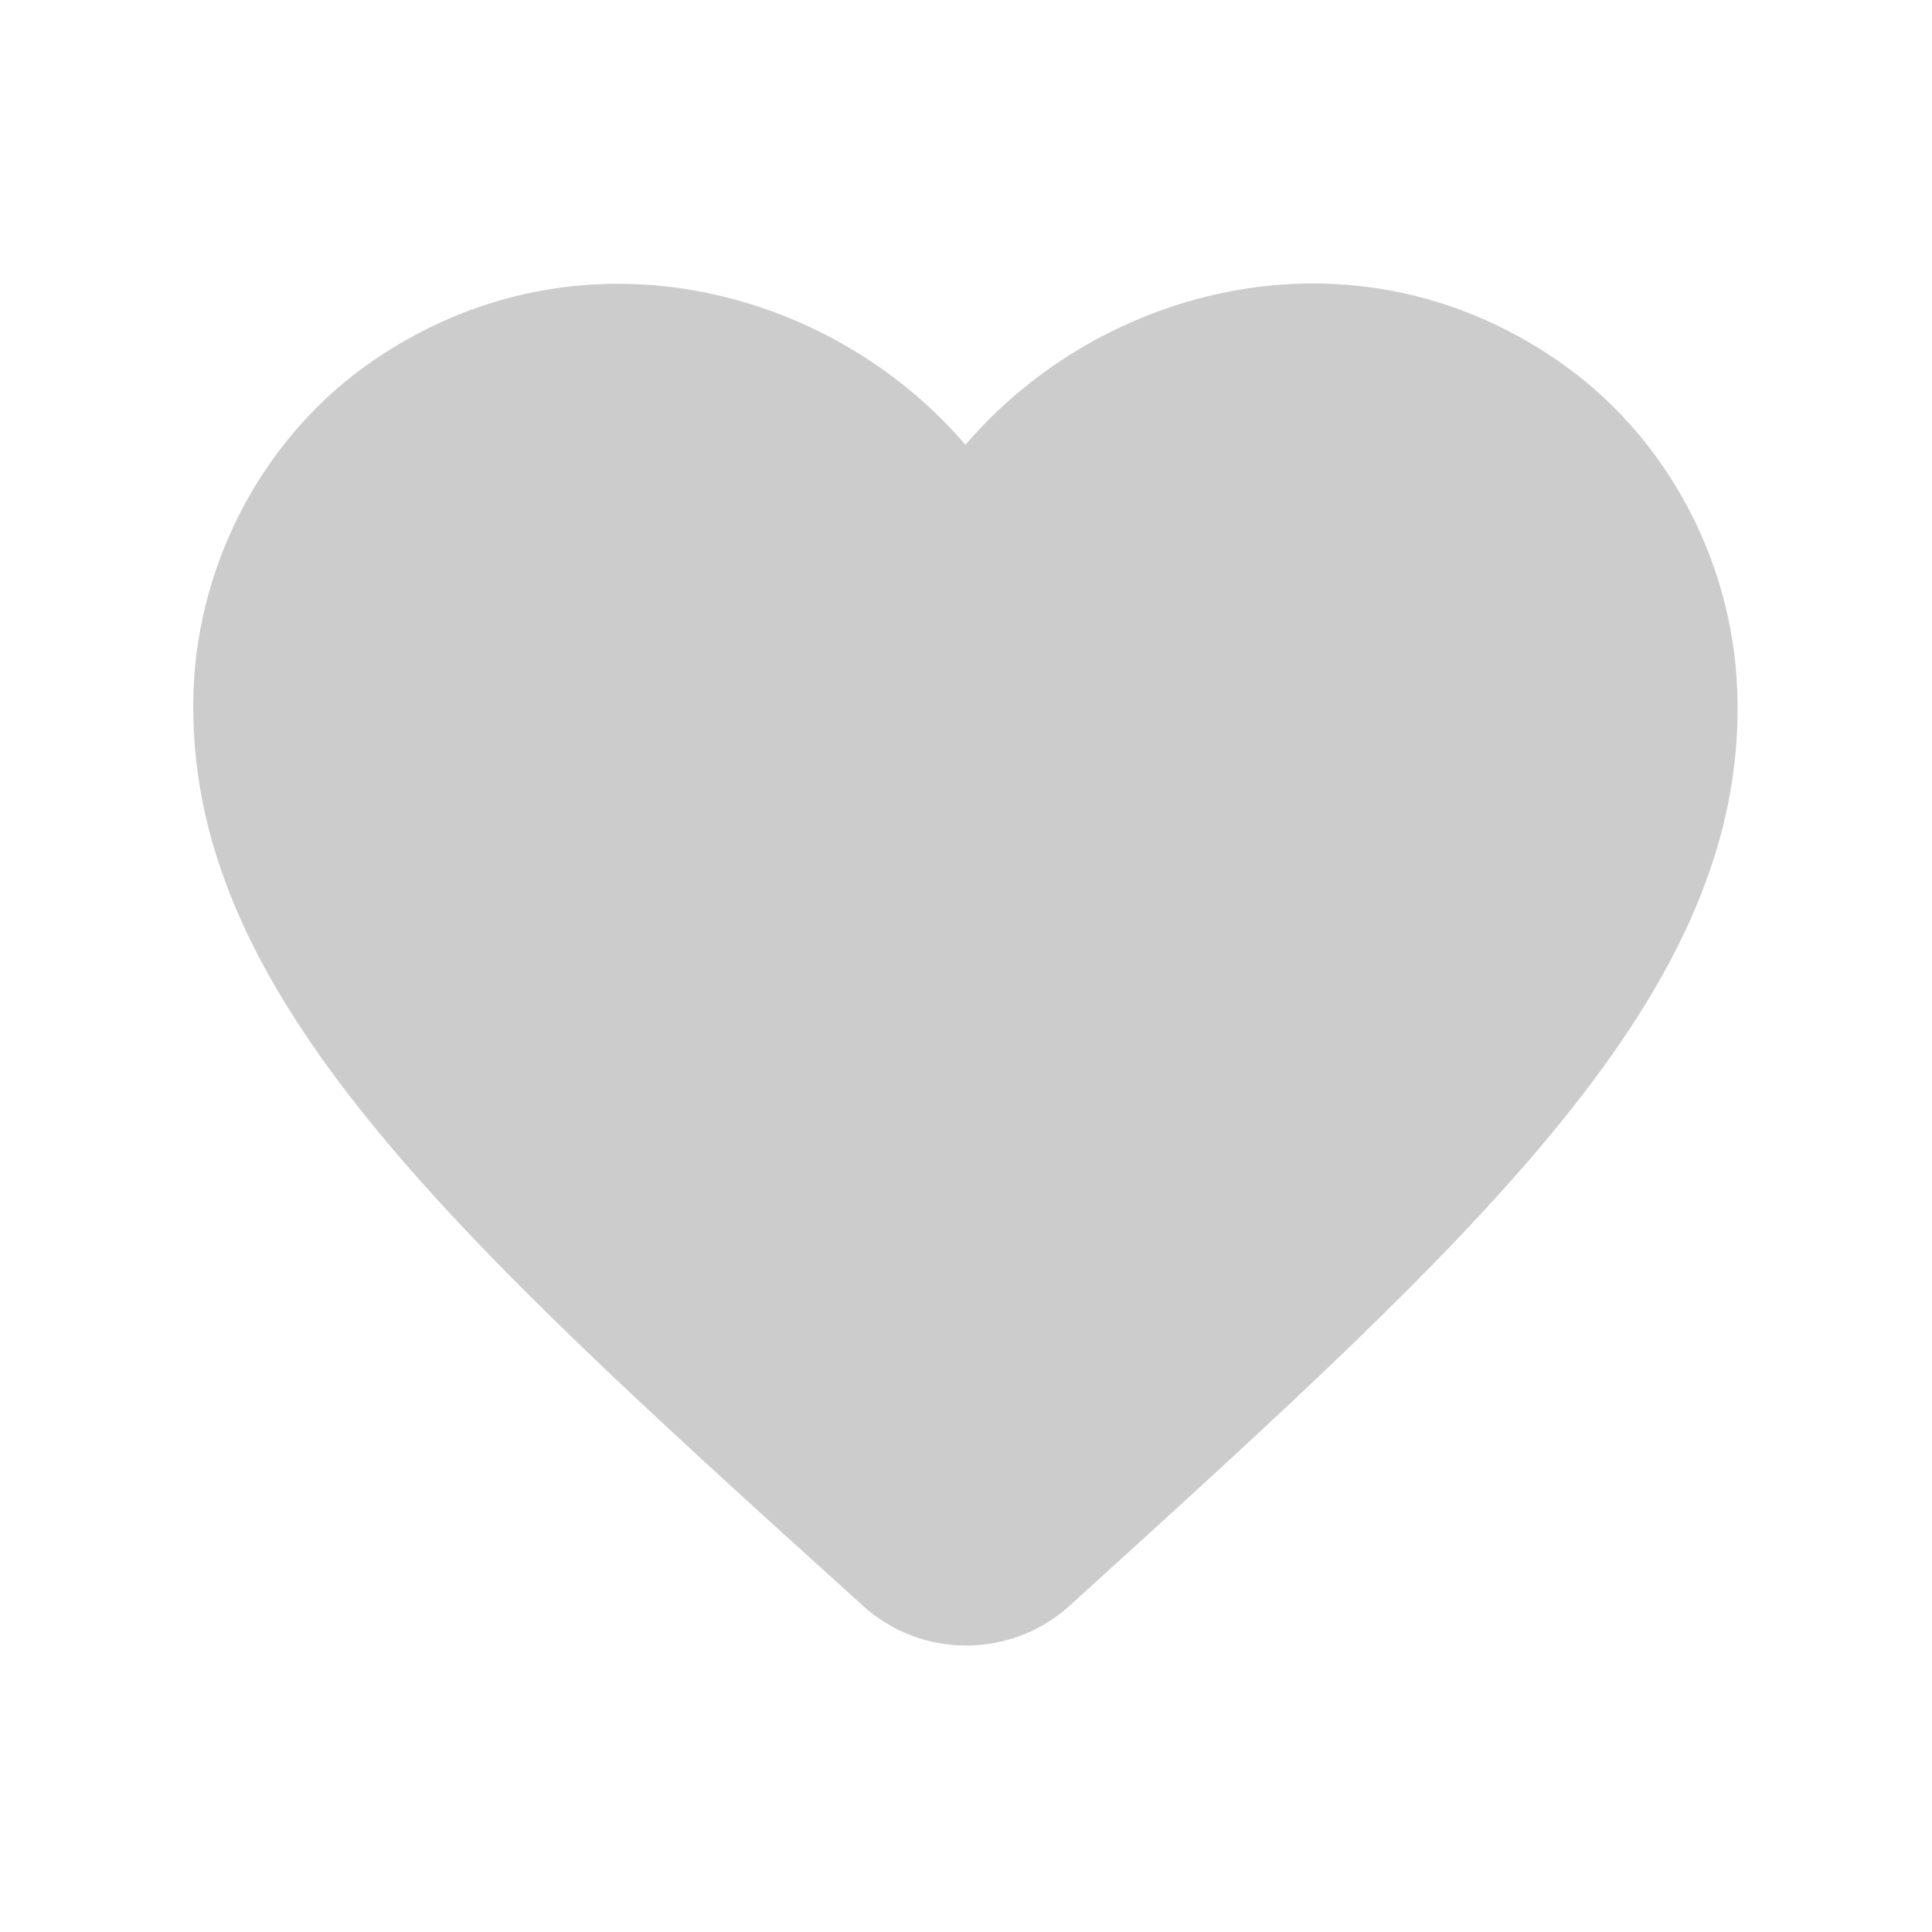 <svg width="24" height="24" viewBox="0 0 24 24" fill="none" xmlns="http://www.w3.org/2000/svg">
<g clip-path="url(#clip0_2010_220)">
<path d="M13.287 19.947C12.558 20.608 11.437 20.608 10.708 19.937L10.602 19.841C5.568 15.287 2.28 12.305 2.404 8.584C2.462 6.954 3.296 5.392 4.648 4.471C7.179 2.745 10.305 3.551 11.993 5.526C13.68 3.551 16.806 2.736 19.337 4.471C20.689 5.392 21.523 6.954 21.581 8.584C21.715 12.305 18.417 15.287 13.383 19.86L13.287 19.947Z" fill="black" fill-opacity="0.2"/>
</g>
<defs>
<clipPath id="clip0_2010_220">
<rect width="23.012" height="23.012" fill="white" transform="translate(0.487 0.645)"/>
</clipPath>
</defs>
</svg>

